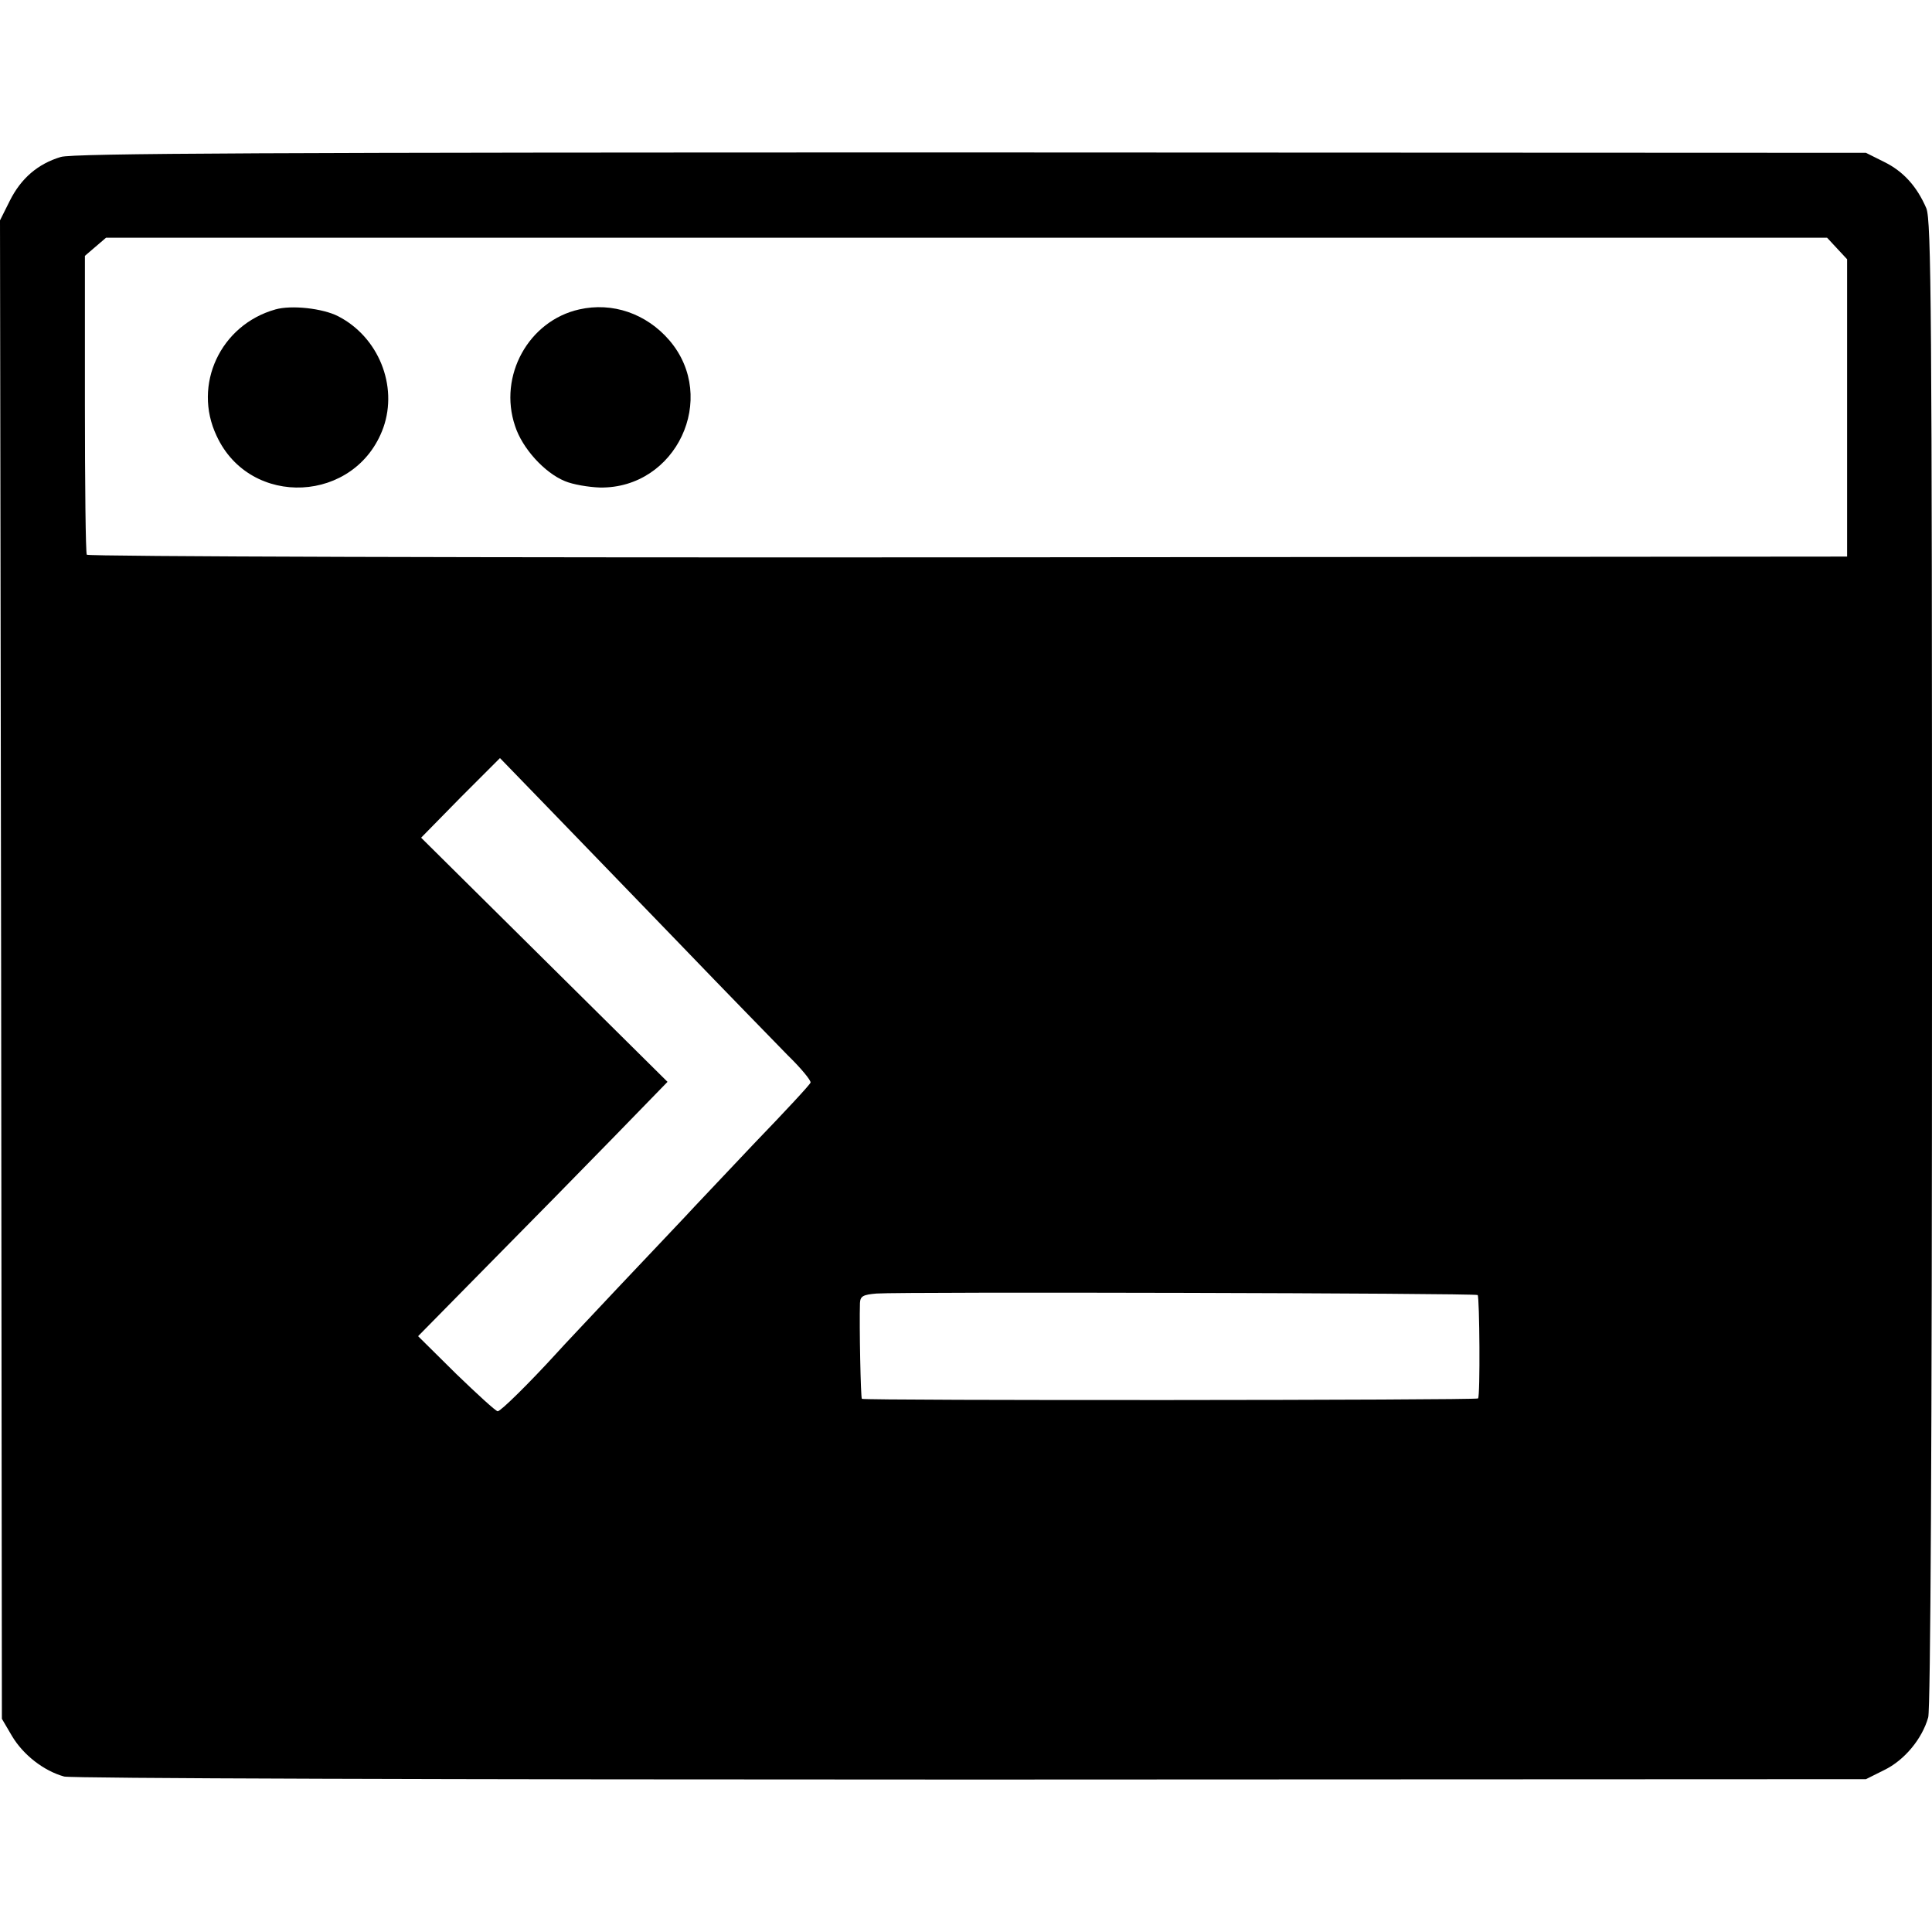 <?xml version="1.0" standalone="no"?>
<!DOCTYPE svg PUBLIC "-//W3C//DTD SVG 20010904//EN"
 "http://www.w3.org/TR/2001/REC-SVG-20010904/DTD/svg10.dtd">
<svg version="1.0" xmlns="http://www.w3.org/2000/svg"
 width="512pt" height="512pt" viewBox="0 0 512 512"
 preserveAspectRatio="xMidYMid meet">
<g transform="translate(0,512) scale(0.1,-0.1)"
fill="#000000" stroke="none">
<path d="M161 4704 c-60 -18 -105 -56 -135 -116 l-26 -52 3 -1985 2 -1986 27
-46 c30 -50 84 -92 138 -107 21 -5 992 -8 2405 -8 l2370 1 48 24 c54 26 101
83 117 140 6 24 10 713 10 1999 0 1734 -2 1967 -15 2000 -25 58 -61 98 -112
123 l-48 24 -2371 1 c-1846 0 -2381 -2 -2413 -12z m4707 -242 l27 -29 0 -394
0 -394 -2330 -2 c-1281 -1 -2332 2 -2335 7 -3 5 -5 185 -5 400 l0 392 28 24
28 24 2281 0 2280 0 26 -28z m-3068 -1842 c124 -129 254 -262 288 -297 35 -34
62 -67 60 -72 -1 -5 -69 -78 -150 -162 -80 -85 -163 -172 -183 -194 -21 -22
-99 -105 -175 -185 -75 -80 -149 -158 -164 -175 -73 -80 -149 -155 -157 -155
-5 0 -54 45 -110 99 l-101 100 188 191 c104 105 253 257 331 337 l142 146
-327 324 -326 323 104 106 105 105 125 -129 c69 -71 226 -234 350 -362z m2116
-932 c5 -6 7 -269 1 -274 -5 -5 -1629 -6 -1633 -1 -3 3 -7 192 -5 254 1 18 8
22 44 25 71 5 1587 1 1593 -4z"/>
<path d="M730 4300 c-146 -41 -220 -200 -156 -335 89 -193 370 -179 442 22 39
111 -13 240 -120 295 -41 21 -124 30 -166 18z"/>
<path d="M1535 4300 c-134 -30 -215 -176 -170 -309 19 -59 78 -124 132 -146
21 -9 63 -16 93 -17 202 -3 315 237 184 390 -61 71 -151 102 -239 82z"/>
</g>
</svg>
